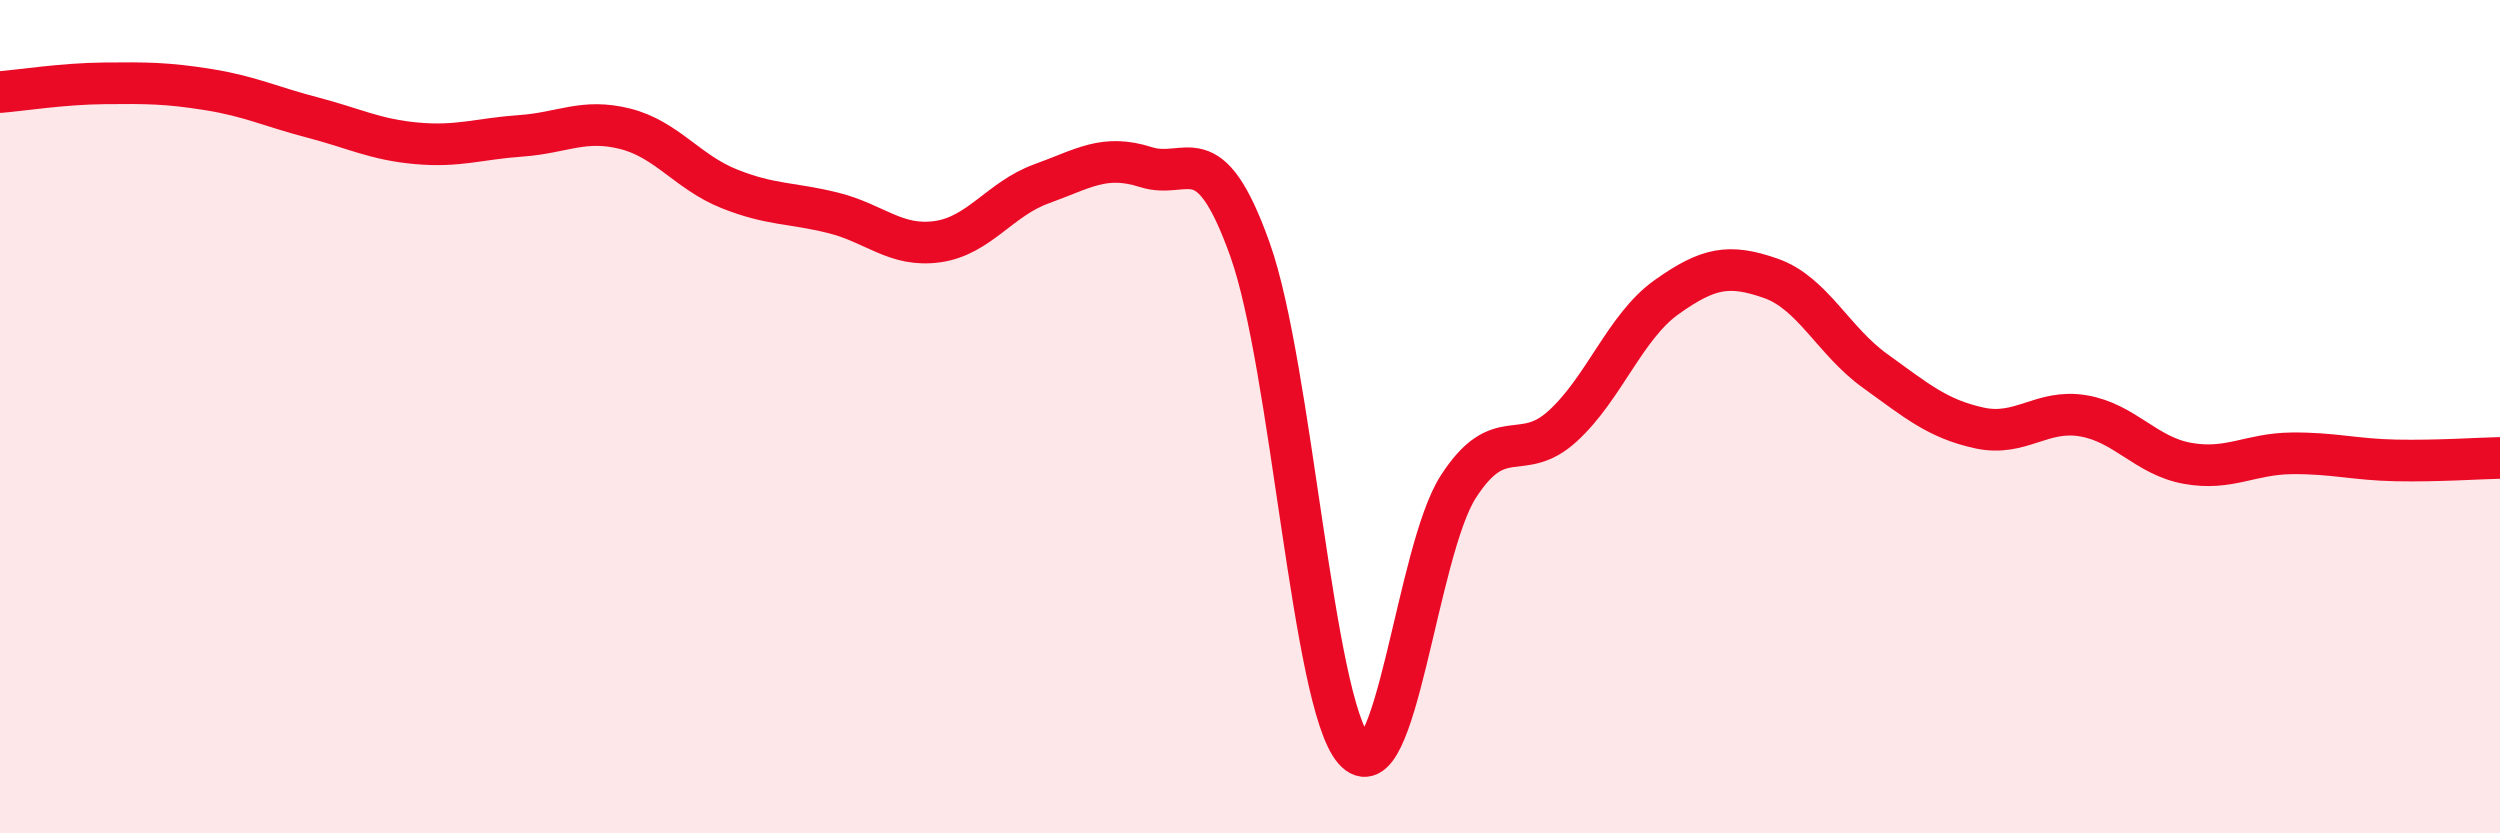 
    <svg width="60" height="20" viewBox="0 0 60 20" xmlns="http://www.w3.org/2000/svg">
      <path
        d="M 0,2.21 C 0.5,2.17 1.5,2.01 2.5,2 C 3.5,1.99 4,1.99 5,2.15 C 6,2.31 6.5,2.56 7.5,2.82 C 8.5,3.08 9,3.35 10,3.44 C 11,3.53 11.5,3.33 12.5,3.26 C 13.5,3.19 14,2.84 15,3.09 C 16,3.34 16.5,4.13 17.5,4.53 C 18.5,4.93 19,4.86 20,5.11 C 21,5.36 21.5,5.94 22.5,5.8 C 23.5,5.66 24,4.77 25,4.41 C 26,4.05 26.5,3.69 27.5,4.01 C 28.5,4.33 29,3.19 30,5.99 C 31,8.79 31.5,16.86 32.5,18 C 33.5,19.14 34,13.23 35,11.68 C 36,10.13 36.5,11.14 37.5,10.23 C 38.5,9.32 39,7.84 40,7.13 C 41,6.42 41.5,6.33 42.5,6.68 C 43.5,7.03 44,8.18 45,8.9 C 46,9.62 46.5,10.05 47.5,10.27 C 48.5,10.49 49,9.81 50,9.98 C 51,10.15 51.5,10.94 52.5,11.12 C 53.5,11.3 54,10.89 55,10.88 C 56,10.87 56.5,11.03 57.5,11.05 C 58.5,11.07 59.5,11 60,10.99L60 20L0 20Z"
        fill="#EB0A25"
        opacity="0.1"
        stroke-linecap="round"
        stroke-linejoin="round"
      />
      <path
        d="M 0,2.21 C 0.5,2.17 1.5,2.01 2.5,2 C 3.5,1.99 4,1.99 5,2.15 C 6,2.31 6.5,2.56 7.5,2.82 C 8.5,3.08 9,3.35 10,3.44 C 11,3.53 11.5,3.33 12.5,3.26 C 13.5,3.19 14,2.84 15,3.09 C 16,3.34 16.5,4.13 17.5,4.53 C 18.5,4.93 19,4.86 20,5.11 C 21,5.36 21.5,5.94 22.5,5.8 C 23.5,5.66 24,4.77 25,4.41 C 26,4.05 26.5,3.69 27.5,4.01 C 28.5,4.33 29,3.19 30,5.99 C 31,8.79 31.5,16.86 32.5,18 C 33.5,19.14 34,13.23 35,11.68 C 36,10.13 36.5,11.14 37.5,10.23 C 38.5,9.32 39,7.84 40,7.13 C 41,6.42 41.5,6.33 42.5,6.68 C 43.5,7.03 44,8.18 45,8.9 C 46,9.62 46.5,10.05 47.5,10.27 C 48.5,10.49 49,9.81 50,9.98 C 51,10.15 51.5,10.94 52.5,11.12 C 53.5,11.3 54,10.89 55,10.88 C 56,10.87 56.5,11.03 57.5,11.05 C 58.5,11.07 59.5,11 60,10.99"
        stroke="#EB0A25"
        stroke-width="1"
        fill="none"
        stroke-linecap="round"
        stroke-linejoin="round"
      />
    </svg>
  